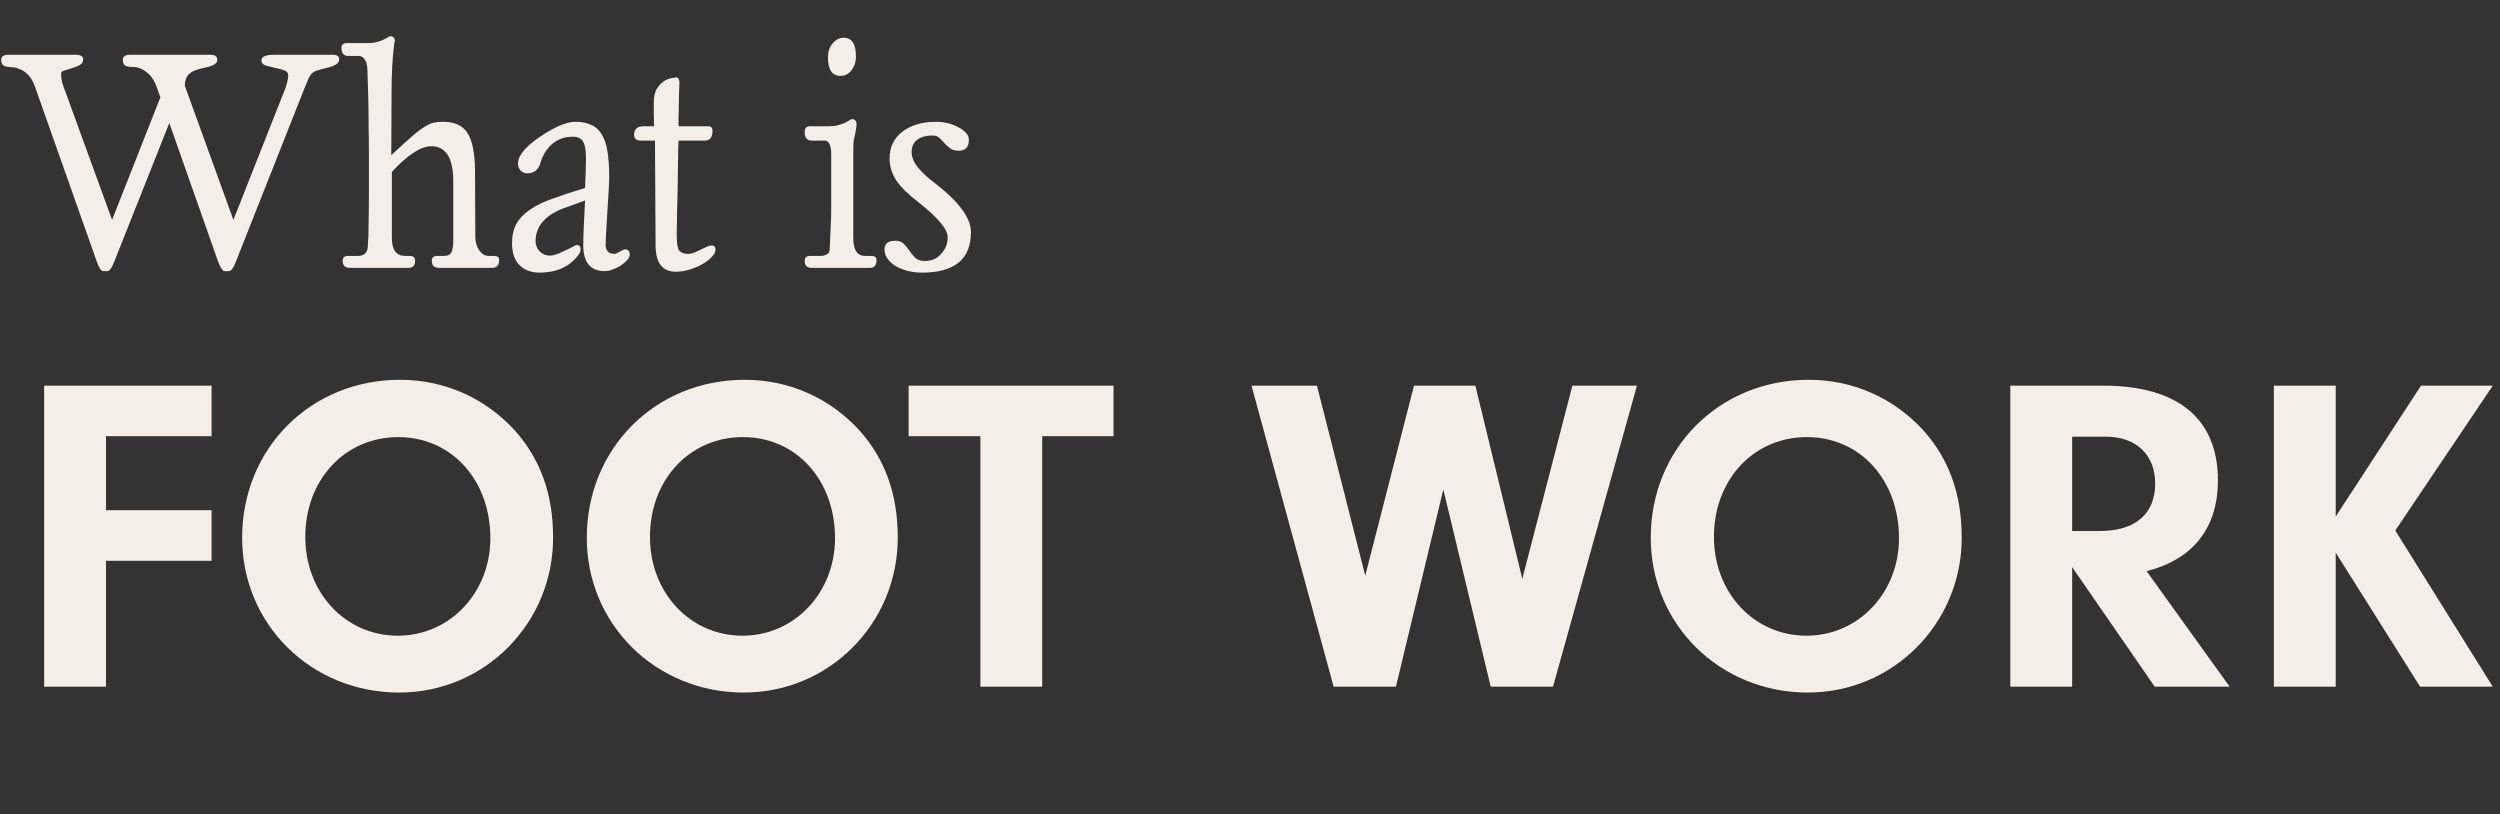 <svg width="476" height="155" viewBox="0 0 476 155" fill="none" xmlns="http://www.w3.org/2000/svg">
<rect x="0" y="0" width="476" height="155" fill="#333333" stroke="none"/>
<path d="M6.697 16.606C6.319 15.547 5.865 14.752 5.335 14.222C4.805 13.693 4.257 13.333 3.689 13.144C3.159 12.917 2.668 12.803 2.213 12.803C1.797 12.766 1.495 12.728 1.305 12.69C0.586 12.614 0.227 12.179 0.227 11.385C0.227 10.741 0.719 10.42 1.703 10.42L14.302 10.42C15.324 10.42 15.835 10.704 15.835 11.271C15.835 11.763 15.608 12.141 15.154 12.406C14.738 12.633 14.265 12.822 13.735 12.974C13.205 13.125 12.713 13.277 12.259 13.428C11.843 13.541 11.635 13.731 11.635 13.995C11.635 14.866 11.767 15.641 12.032 16.322L21.34 41.862L30.535 18.536L29.853 16.606C29.475 15.547 29.002 14.752 28.434 14.222C27.905 13.693 27.375 13.314 26.845 13.087C26.316 12.86 25.824 12.747 25.37 12.747C24.953 12.747 24.651 12.728 24.462 12.69C23.743 12.614 23.383 12.179 23.383 11.385C23.383 10.741 23.875 10.42 24.859 10.42L40.013 10.42C40.921 10.42 41.375 10.741 41.375 11.385C41.375 12.066 40.618 12.558 39.105 12.86C37.553 13.163 36.513 13.579 35.983 14.109C35.453 14.639 35.188 15.377 35.188 16.322L44.44 41.862L54.372 16.72C54.447 16.53 54.542 16.19 54.656 15.698C54.807 15.206 54.883 14.771 54.883 14.393C54.883 13.901 54.618 13.56 54.088 13.371C53.558 13.182 52.972 13.031 52.329 12.917C51.685 12.766 51.099 12.614 50.569 12.463C50.039 12.274 49.775 11.952 49.775 11.498C49.775 10.779 50.626 10.42 52.329 10.42L63.339 10.42C64.172 10.42 64.588 10.723 64.588 11.328C64.588 12.009 63.869 12.52 62.431 12.86C61.636 13.05 61.012 13.22 60.558 13.371C60.104 13.485 59.726 13.674 59.423 13.939C59.158 14.204 58.931 14.544 58.742 14.96C58.553 15.377 58.307 15.963 58.004 16.72L44.894 49.865C44.44 51.038 44.004 51.624 43.588 51.624L42.68 51.624C42.567 51.624 42.396 51.454 42.169 51.114C41.942 50.811 41.715 50.338 41.488 49.695L32.237 23.417L21.737 49.865C21.283 51.038 20.848 51.624 20.432 51.624H19.581C19.24 51.624 18.843 50.981 18.389 49.695L6.697 16.606ZM68.084 48.73C69.257 48.73 69.9 48.2 70.014 47.141C70.127 45.779 70.184 44.189 70.184 42.373C70.222 40.557 70.241 38.476 70.241 36.13C70.241 33.822 70.241 31.703 70.241 29.773C70.241 27.844 70.222 25.99 70.184 24.211C70.184 22.433 70.165 20.674 70.127 18.933C70.089 17.155 70.033 15.263 69.957 13.258C69.919 12.387 69.749 11.744 69.446 11.328C69.143 10.874 68.746 10.647 68.254 10.647L66.268 10.647C65.435 10.647 65.019 10.136 65.019 9.114C65.019 8.509 65.36 8.206 66.041 8.206L69.957 8.206C70.6 8.206 71.168 8.15 71.66 8.036C72.189 7.885 72.624 7.733 72.965 7.582C73.305 7.393 73.589 7.242 73.816 7.128C74.043 6.977 74.195 6.901 74.27 6.901C74.876 6.901 75.178 7.223 75.178 7.866C75.178 7.904 75.141 8.055 75.065 8.32C75.027 8.585 74.97 9.077 74.895 9.796C74.819 10.514 74.743 11.536 74.668 12.86C74.592 14.147 74.554 15.849 74.554 17.968L74.497 29.546C76.049 28.109 77.297 26.974 78.243 26.141C79.227 25.271 80.059 24.628 80.74 24.211C81.421 23.757 82.027 23.474 82.557 23.36C83.086 23.247 83.692 23.19 84.373 23.19C86.567 23.19 88.119 23.909 89.027 25.346C89.935 26.747 90.408 29.149 90.446 32.554L90.502 45.097C90.502 46.081 90.748 46.932 91.24 47.651C91.732 48.37 92.356 48.73 93.113 48.73L94.021 48.73C94.702 48.73 95.043 48.957 95.043 49.411C95.043 50.47 94.608 51 93.737 51L83.522 51C82.651 51 82.216 50.546 82.216 49.638C82.216 49.032 82.557 48.73 83.238 48.73H84.43C85.262 48.73 85.773 48.484 85.962 47.992C86.189 47.5 86.302 46.819 86.302 45.949L86.302 34.541C86.302 30.076 84.903 27.844 82.103 27.844C80.135 27.844 77.638 29.471 74.611 32.725L74.611 45.324C74.611 47.595 75.462 48.73 77.165 48.73H78.016C78.697 48.73 79.038 49.032 79.038 49.638C79.038 50.546 78.622 51 77.789 51L66.552 51C65.681 51 65.246 50.546 65.246 49.638C65.246 49.032 65.587 48.73 66.268 48.73H68.084ZM107.024 39.762C103.657 41.124 101.973 43.187 101.973 45.949C101.973 46.668 102.238 47.311 102.768 47.878C103.335 48.408 103.96 48.673 104.641 48.673C105.019 48.673 105.492 48.578 106.06 48.389C106.627 48.162 107.176 47.916 107.706 47.651C108.273 47.387 108.746 47.16 109.124 46.97C109.503 46.743 109.692 46.63 109.692 46.63C110.26 46.63 110.543 46.895 110.543 47.424C110.543 47.878 110.373 48.295 110.033 48.673C108.368 50.83 105.927 51.908 102.711 51.908C101.16 51.908 99.892 51.435 98.908 50.489C97.963 49.505 97.49 48.124 97.49 46.346C97.49 44.87 97.773 43.622 98.341 42.6C98.908 41.579 99.76 40.689 100.895 39.933C102.03 39.138 103.468 38.438 105.208 37.833C106.949 37.19 109.011 36.508 111.395 35.789C111.508 33.292 111.565 31.4 111.565 30.114C111.565 28.563 111.376 27.503 110.997 26.936C110.657 26.33 110.014 26.028 109.068 26.028C107.516 26.028 106.192 26.5 105.095 27.447C104.035 28.392 103.298 29.603 102.881 31.079C102.503 32.365 101.652 33.008 100.327 33.008C99.911 33.008 99.514 32.838 99.135 32.498C98.795 32.119 98.625 31.665 98.625 31.136C98.625 29.471 100.346 27.56 103.789 25.403C106.173 23.928 108.084 23.19 109.522 23.19C110.695 23.19 111.697 23.379 112.53 23.757C113.362 24.098 114.024 24.684 114.516 25.517C115.046 26.311 115.424 27.39 115.651 28.752C115.878 30.114 115.992 31.798 115.992 33.803C115.992 34.371 115.954 35.26 115.878 36.471C115.803 37.644 115.727 38.892 115.651 40.217C115.576 41.503 115.5 42.752 115.424 43.962C115.349 45.135 115.311 46.005 115.311 46.573C115.311 47.746 115.859 48.333 116.957 48.333C117.07 48.333 117.222 48.295 117.411 48.219C117.6 48.105 117.789 48.011 117.978 47.935C118.205 47.822 118.395 47.727 118.546 47.651C118.735 47.538 118.867 47.481 118.943 47.481C119.586 47.481 119.908 47.803 119.908 48.446C119.908 48.786 119.738 49.146 119.397 49.524C119.057 49.903 118.64 50.262 118.149 50.603C117.657 50.905 117.127 51.151 116.559 51.34C116.03 51.53 115.557 51.624 115.141 51.624C112.416 51.624 111.054 49.978 111.054 46.687C111.054 45.097 111.168 42.26 111.395 38.173L107.024 39.762ZM124.708 26.765L121.984 26.765C121.151 26.765 120.735 26.387 120.735 25.63C120.735 24.571 121.34 24.041 122.551 24.041L124.538 24.041C124.5 23.133 124.481 22.32 124.481 21.601C124.481 20.844 124.481 20.182 124.481 19.614C124.481 18.403 124.689 17.476 125.105 16.833C125.559 16.152 126.051 15.66 126.581 15.357C127.11 15.055 127.602 14.885 128.056 14.847C128.51 14.771 128.737 14.733 128.737 14.733C129.154 14.733 129.362 15.093 129.362 15.812C129.362 16.076 129.343 16.587 129.305 17.344C129.305 18.101 129.286 18.914 129.248 19.785C129.248 20.655 129.229 21.487 129.191 22.282C129.191 23.076 129.191 23.663 129.191 24.041L134.867 24.041C135.397 24.041 135.662 24.344 135.662 24.949C135.662 26.16 135.17 26.765 134.186 26.765L129.191 26.765C129.191 26.879 129.173 27.427 129.135 28.411C129.135 29.357 129.116 30.511 129.078 31.873C129.078 33.236 129.059 34.692 129.021 36.244C128.983 37.795 128.946 39.233 128.908 40.557C128.908 41.843 128.889 42.922 128.851 43.792C128.851 44.624 128.851 45.022 128.851 44.984C128.851 46.422 129.021 47.349 129.362 47.765C129.74 48.143 130.27 48.333 130.951 48.333C131.405 48.333 131.821 48.257 132.2 48.105C132.616 47.916 133.013 47.727 133.391 47.538C133.77 47.349 134.129 47.178 134.47 47.027C134.848 46.838 135.189 46.743 135.491 46.743C135.983 46.743 136.229 47.008 136.229 47.538C136.229 47.992 135.983 48.465 135.491 48.957C135.037 49.449 134.432 49.903 133.675 50.319C132.956 50.735 132.143 51.076 131.235 51.34C130.364 51.605 129.513 51.738 128.681 51.738C126.108 51.738 124.821 50.054 124.821 46.687L124.708 26.765ZM160.023 14.45C158.434 14.45 157.64 13.258 157.64 10.874C157.64 9.89 157.924 9.039 158.491 8.32C159.096 7.563 159.815 7.185 160.648 7.185C162.199 7.185 162.975 8.377 162.975 10.76C162.975 11.782 162.691 12.652 162.123 13.371C161.594 14.09 160.894 14.45 160.023 14.45ZM156.051 48.73C157.261 48.73 157.905 48.333 157.98 47.538C158.056 45.873 158.113 44.454 158.151 43.281C158.226 42.071 158.264 41.087 158.264 40.33V29.376C158.264 27.636 157.829 26.765 156.959 26.765L154.518 26.765C153.648 26.765 153.213 26.217 153.213 25.119C153.213 24.401 153.553 24.041 154.234 24.041L157.81 24.041C158.415 24.041 158.964 23.984 159.456 23.871C159.986 23.72 160.44 23.568 160.818 23.417C161.196 23.228 161.499 23.057 161.726 22.906C161.953 22.755 162.105 22.679 162.18 22.679C162.786 22.679 163.088 23.02 163.088 23.701C163.088 23.89 163.032 24.325 162.918 25.006L162.577 26.652C162.502 26.955 162.464 27.844 162.464 29.319C162.464 30.795 162.464 32.895 162.464 35.619L162.464 45.324C162.464 46.422 162.653 47.273 163.032 47.878C163.41 48.446 163.977 48.73 164.734 48.73H165.926C166.569 48.73 166.891 48.995 166.891 49.524C166.891 50.508 166.475 51 165.642 51L154.518 51C153.648 51 153.213 50.546 153.213 49.638C153.213 49.032 153.553 48.73 154.234 48.73L156.051 48.73ZM168.41 47.481C168.41 46.384 169.11 45.835 170.51 45.835C171.191 45.835 171.721 46.043 172.099 46.46C172.477 46.838 172.837 47.273 173.177 47.765C173.518 48.257 173.896 48.711 174.313 49.127C174.729 49.505 175.315 49.695 176.072 49.695C177.358 49.695 178.399 49.241 179.194 48.333C180.026 47.424 180.442 46.384 180.442 45.211C180.442 44.379 179.931 43.376 178.91 42.203C177.888 41.03 176.45 39.725 174.596 38.287C172.818 36.925 171.494 35.6 170.623 34.314C169.791 32.99 169.375 31.608 169.375 30.171C169.375 28.052 170.169 26.368 171.759 25.119C173.386 23.833 175.542 23.19 178.229 23.19C179.023 23.19 179.799 23.284 180.556 23.474C181.312 23.663 181.975 23.928 182.542 24.268C183.148 24.571 183.62 24.93 183.961 25.346C184.302 25.725 184.472 26.141 184.472 26.595C184.472 27.995 183.847 28.695 182.599 28.695C181.88 28.695 181.312 28.544 180.896 28.241C180.518 27.938 180.158 27.617 179.818 27.276C179.515 26.898 179.194 26.557 178.853 26.255C178.55 25.952 178.115 25.801 177.548 25.801C176.337 25.801 175.372 26.065 174.653 26.595C173.934 27.125 173.575 27.919 173.575 28.979C173.575 29.887 173.953 30.833 174.71 31.817C175.504 32.8 176.564 33.784 177.888 34.768C182.542 38.362 184.869 41.503 184.869 44.189C184.869 49.335 181.766 51.908 175.561 51.908C174.577 51.908 173.65 51.795 172.78 51.568C171.948 51.34 171.191 51.038 170.51 50.66C169.867 50.243 169.356 49.77 168.978 49.241C168.599 48.711 168.41 48.124 168.41 47.481Z" fill="#F3EFE8"/>
<path d="M20.177 83.054L20.177 97.147L40.285 97.147L40.285 106.771L20.177 106.771L20.177 130.746L8.404 130.746L8.404 73.429L40.285 73.429L40.285 83.054L20.177 83.054ZM76.177 72.312C84.598 72.312 92.332 75.749 98.004 81.936C102.902 87.436 105.308 94.053 105.308 102.388C105.308 118.716 92.246 131.863 76.005 131.863C59.248 131.863 46.101 118.887 46.101 102.388C46.101 85.374 59.162 72.312 76.177 72.312ZM75.833 83.225C65.693 83.225 58.131 91.303 58.131 102.217C58.131 112.872 65.779 121.036 75.747 121.036C85.63 121.036 93.364 112.872 93.364 102.474C93.364 91.389 85.973 83.225 75.833 83.225ZM141.801 72.312C150.222 72.312 157.956 75.749 163.628 81.936C168.526 87.436 170.932 94.053 170.932 102.388C170.932 118.716 157.87 131.863 141.629 131.863C124.872 131.863 111.725 118.887 111.725 102.388C111.725 85.374 124.786 72.312 141.801 72.312ZM141.457 83.225C131.317 83.225 123.755 91.303 123.755 102.217C123.755 112.872 131.403 121.036 141.371 121.036C151.254 121.036 158.988 112.872 158.988 102.474C158.988 91.389 151.597 83.225 141.457 83.225ZM198.437 83.054L198.437 130.746L186.664 130.746L186.664 83.054L173.001 83.054V73.429L212.014 73.429V83.054L198.437 83.054ZM289.846 110.208L299.385 73.429L311.673 73.429L295.69 130.746L283.831 130.746L274.808 93.194L265.785 130.746L253.927 130.746L238.287 73.429L250.747 73.429L259.942 109.607L269.223 73.429L280.909 73.429L289.846 110.208ZM344.38 72.312C352.801 72.312 360.535 75.749 366.207 81.936C371.105 87.436 373.511 94.053 373.511 102.388C373.511 118.716 360.449 131.863 344.208 131.863C327.451 131.863 314.303 118.887 314.303 102.388C314.303 85.374 327.365 72.312 344.38 72.312ZM344.036 83.225C333.896 83.225 326.334 91.303 326.334 102.217C326.334 112.872 333.982 121.036 343.95 121.036C353.832 121.036 361.566 112.872 361.566 102.474C361.566 91.389 354.176 83.225 344.036 83.225ZM394.536 107.974L394.536 130.746L382.763 130.746L382.763 73.429L400.465 73.429C414.644 73.429 422.292 79.702 422.292 91.475C422.292 100.498 417.566 106.513 408.715 108.747L424.526 130.746L410.262 130.746L394.536 107.974ZM394.536 101.099L399.864 101.099C406.567 101.099 410.348 97.834 410.348 92.077C410.348 86.577 406.738 83.14 400.895 83.14L394.536 83.14L394.536 101.099ZM444.719 105.224L444.719 130.746L432.946 130.746L432.946 73.429L444.719 73.429L444.719 98.35L460.96 73.429L474.624 73.429L456.062 101.014L474.624 130.746H460.789L444.719 105.224Z" fill="#F3EFE8"/>
</svg>

